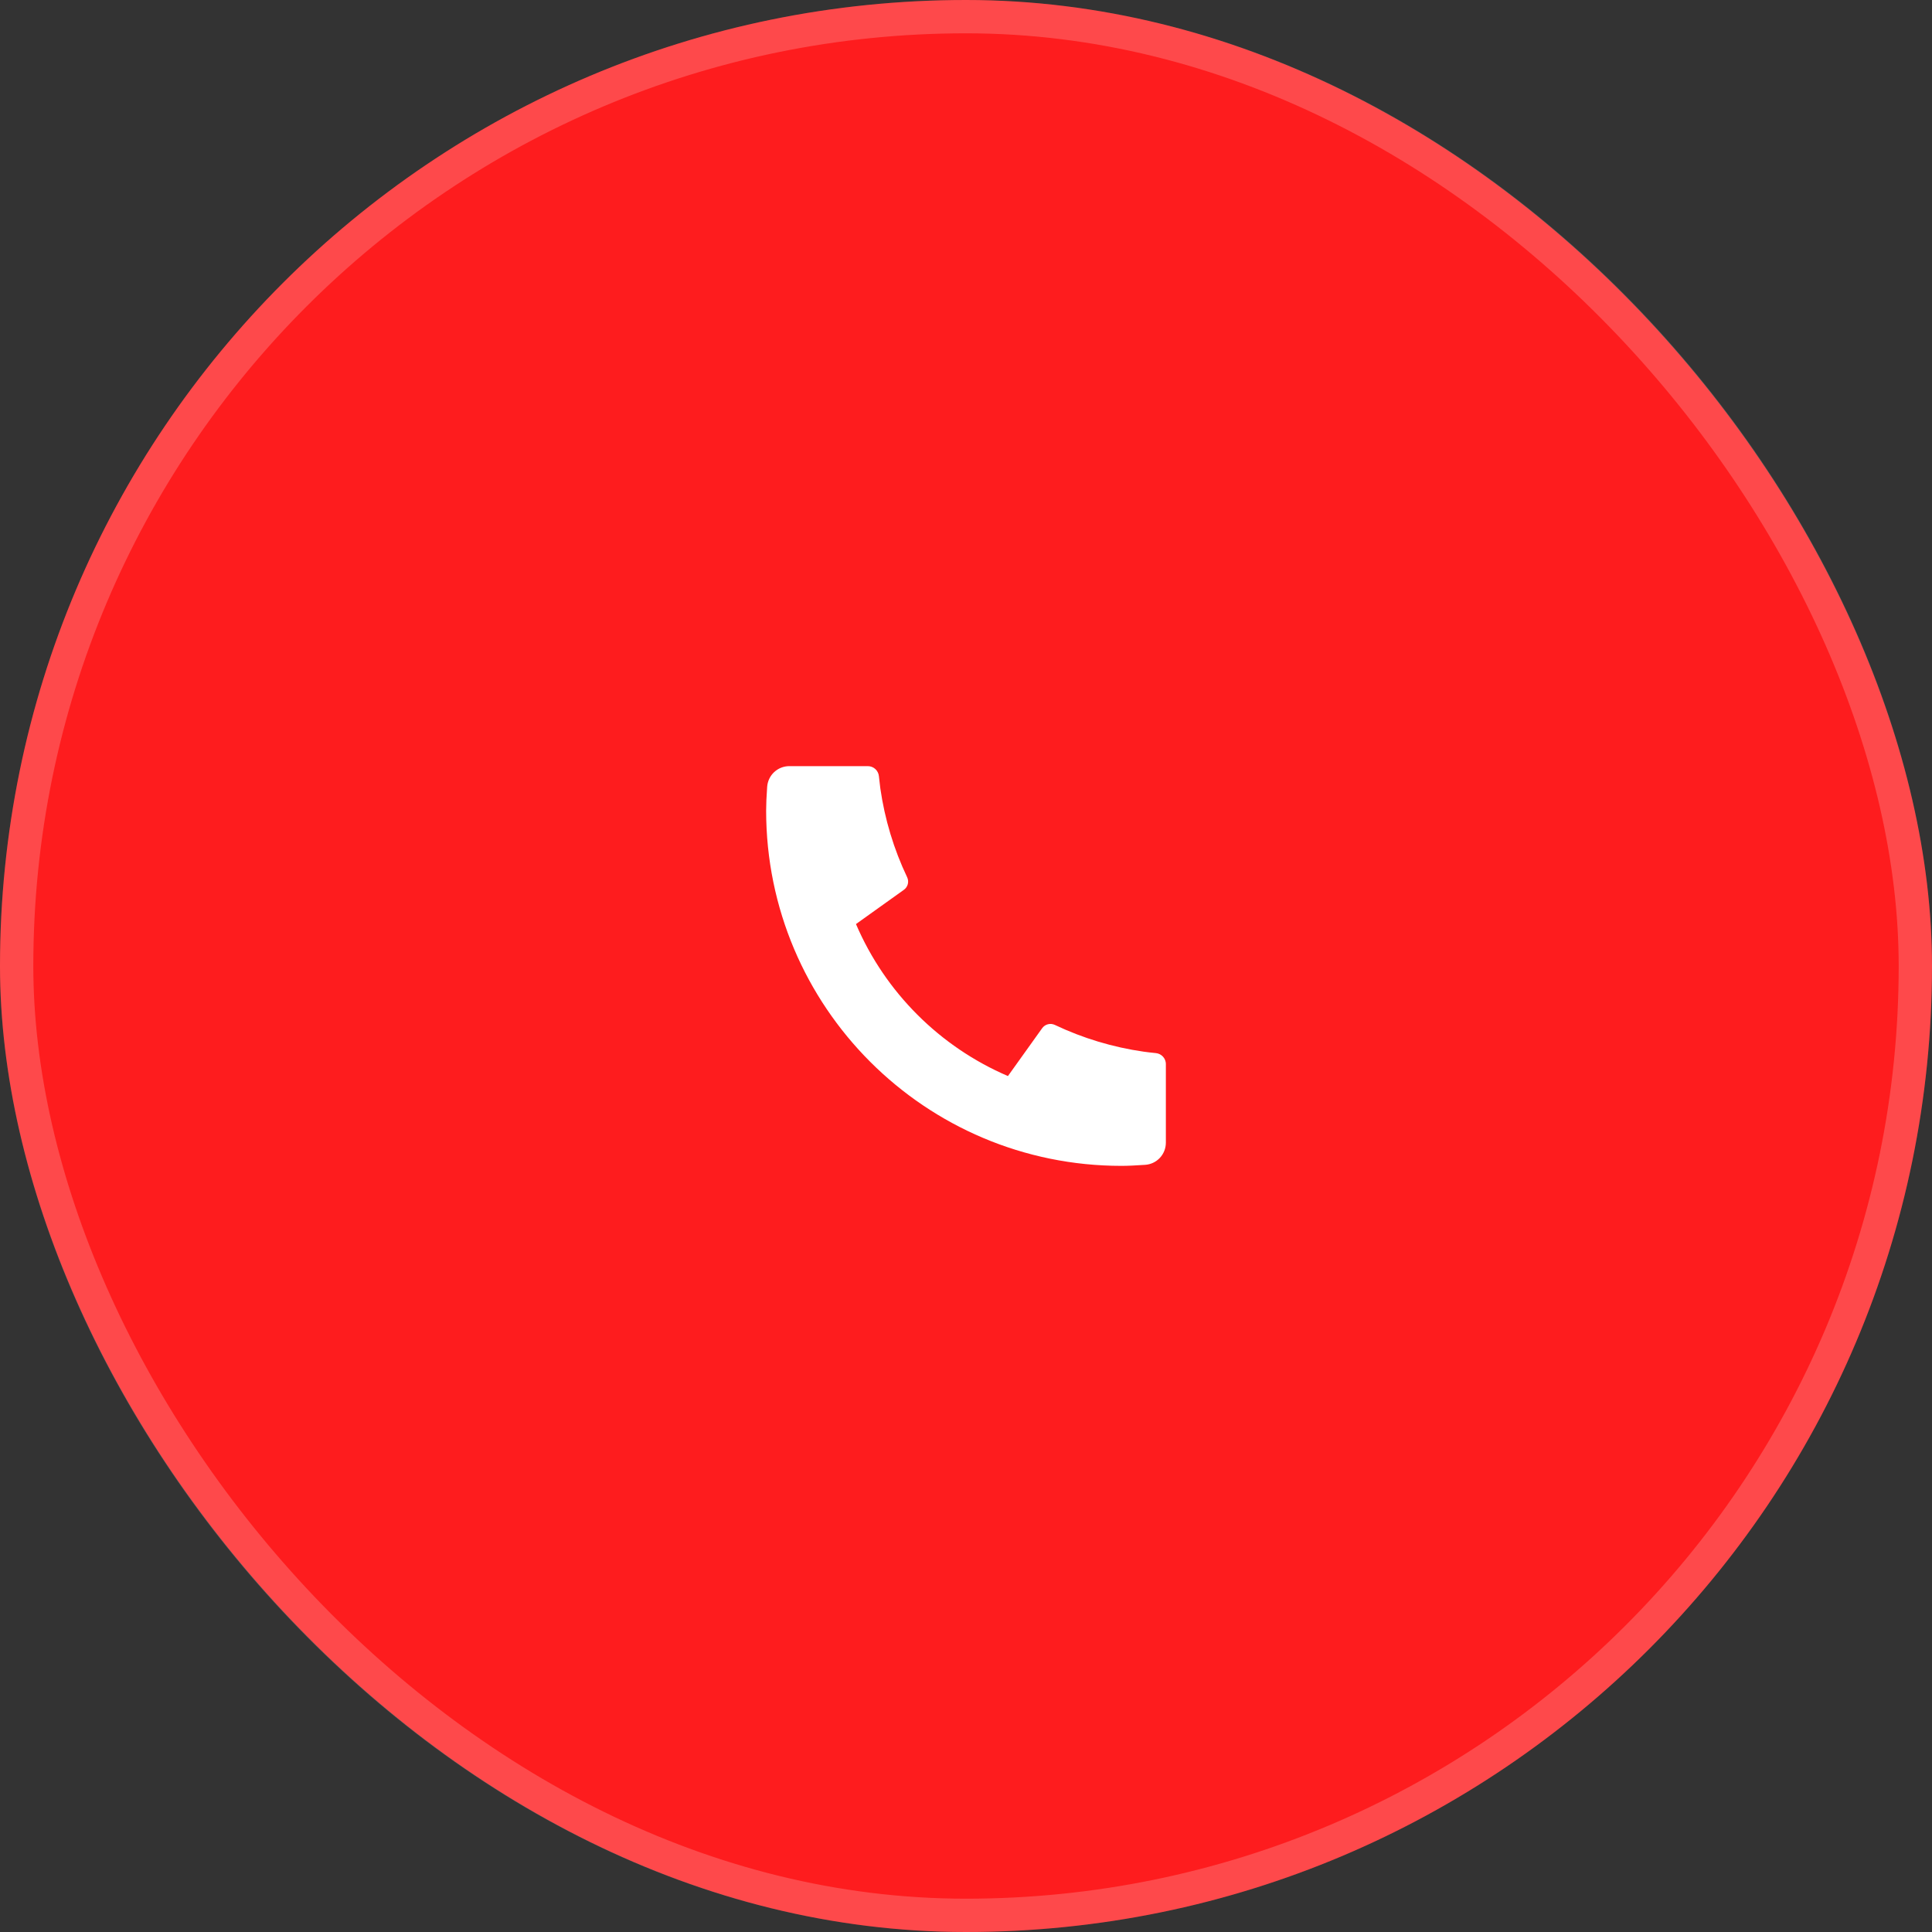 <?xml version="1.0" encoding="UTF-8"?> <svg xmlns="http://www.w3.org/2000/svg" width="58" height="58" viewBox="0 0 58 58" fill="none"><rect x="0" y="0" width="58" height="58" fill="#333333" stroke="none"/><rect width="58" height="58" rx="29" fill="#FE1C1E"></rect><rect x="0.5" y="0.5" width="57" height="57" rx="28.5" stroke="white" stroke-opacity="0.2"></rect><g clip-path="url(#clip0_3177_235)"><path d="M35 31.947V34.304C35 34.473 34.936 34.635 34.821 34.759C34.706 34.882 34.548 34.958 34.38 34.969C34.089 34.989 33.851 35 33.667 35C27.775 35 23 30.225 23 24.333C23 24.149 23.01 23.911 23.031 23.62C23.043 23.452 23.118 23.294 23.241 23.179C23.365 23.064 23.527 23 23.696 23H26.053C26.136 23 26.216 23.031 26.277 23.086C26.338 23.142 26.377 23.218 26.385 23.3C26.401 23.453 26.415 23.575 26.428 23.668C26.561 24.593 26.832 25.492 27.233 26.335C27.297 26.469 27.255 26.628 27.135 26.713L25.697 27.741C26.576 29.791 28.21 31.424 30.259 32.304L31.286 30.868C31.328 30.809 31.389 30.767 31.459 30.749C31.529 30.731 31.603 30.738 31.668 30.769C32.511 31.169 33.41 31.44 34.335 31.572C34.427 31.585 34.549 31.6 34.701 31.615C34.783 31.623 34.86 31.662 34.915 31.723C34.97 31.784 35.001 31.864 35.001 31.947H35Z" fill="white"></path></g><defs><clipPath id="clip0_3177_235"><rect width="16" height="16" fill="white" transform="translate(21 21)"></rect></clipPath></defs></svg> 